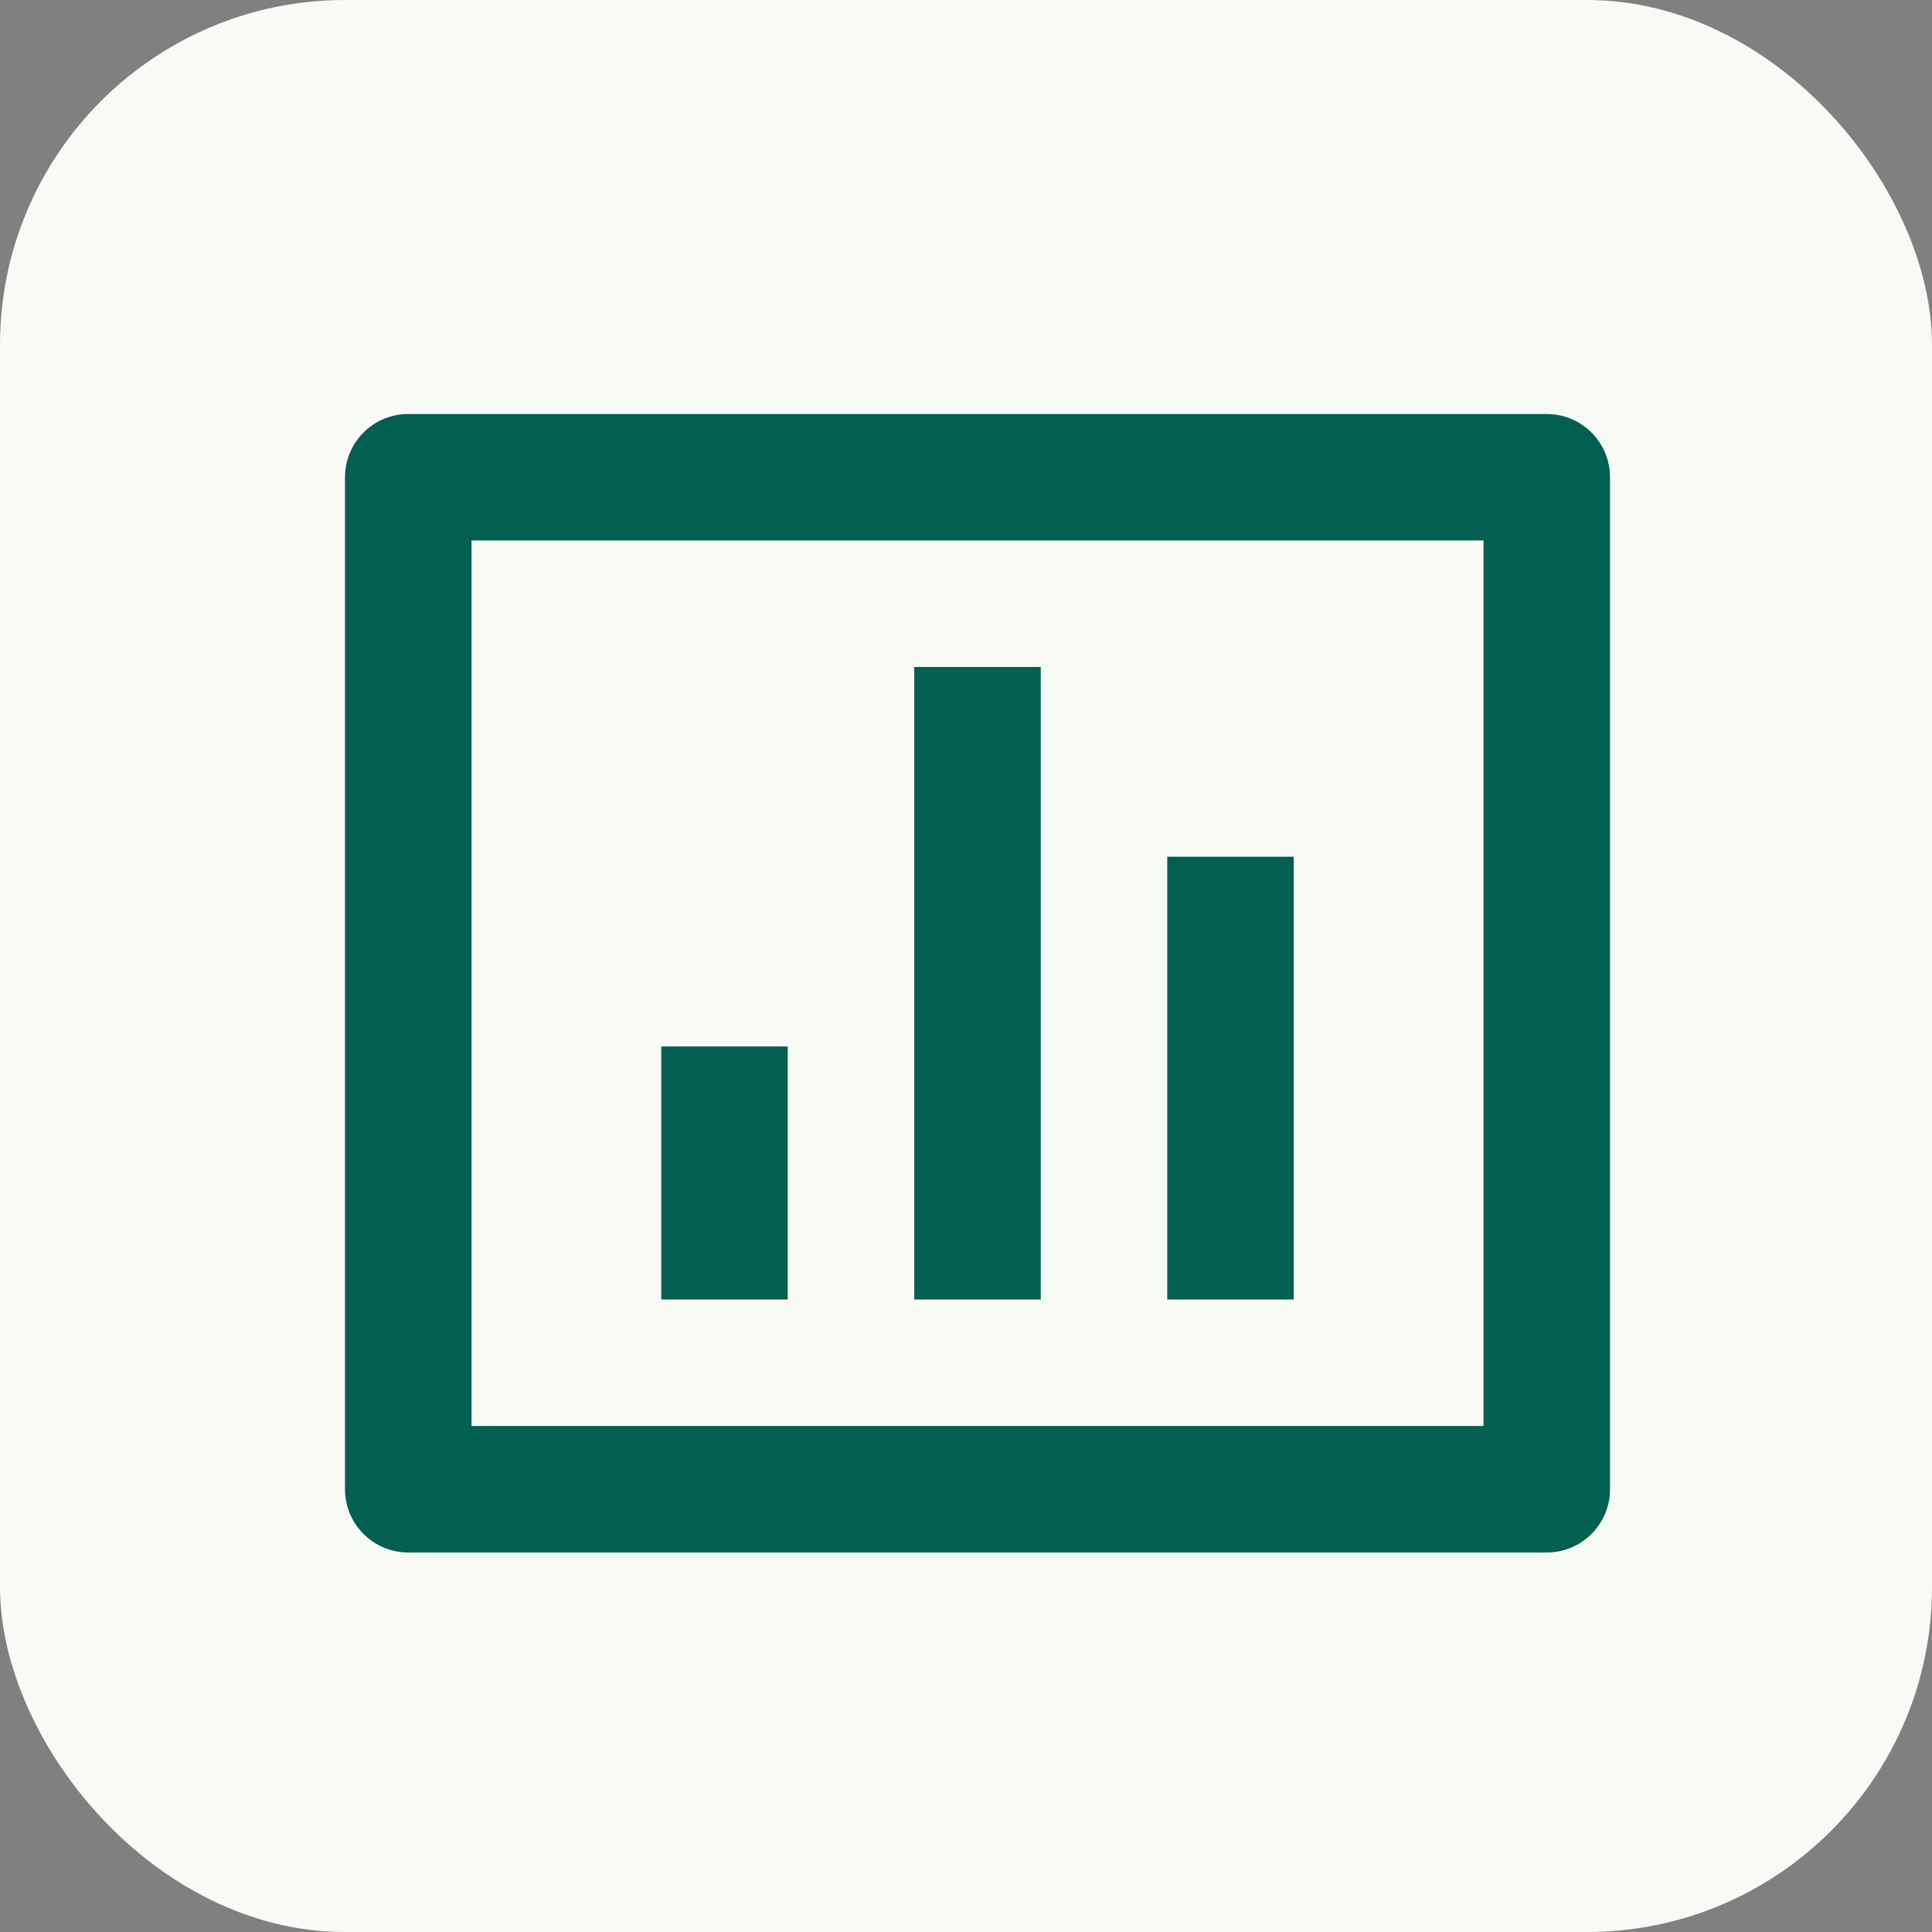 <svg width="56" height="56" viewBox="0 0 56 56" fill="none" xmlns="http://www.w3.org/2000/svg">
<rect x="0" y="0" width="56" height="56" fill="#808080" stroke="none"/>
<g id="bar-chart-box-line">
<rect width="56" height="56" rx="10" fill="#F7FAF5"/>
<path id="Vector" d="M11.833 12H44.833C45.846 12 46.667 12.821 46.667 13.833V43.167C46.667 44.179 45.846 45 44.833 45H11.833C10.821 45 10 44.179 10 43.167V13.833C10 12.821 10.821 12 11.833 12ZM13.667 15.667V41.333H43V15.667H13.667ZM19.167 30.333H22.833V37.667H19.167V30.333ZM26.5 19.333H30.167V37.667H26.5V19.333ZM33.833 24.833H37.5V37.667H33.833V24.833Z" fill="#035F50"/>
</g>
</svg>

